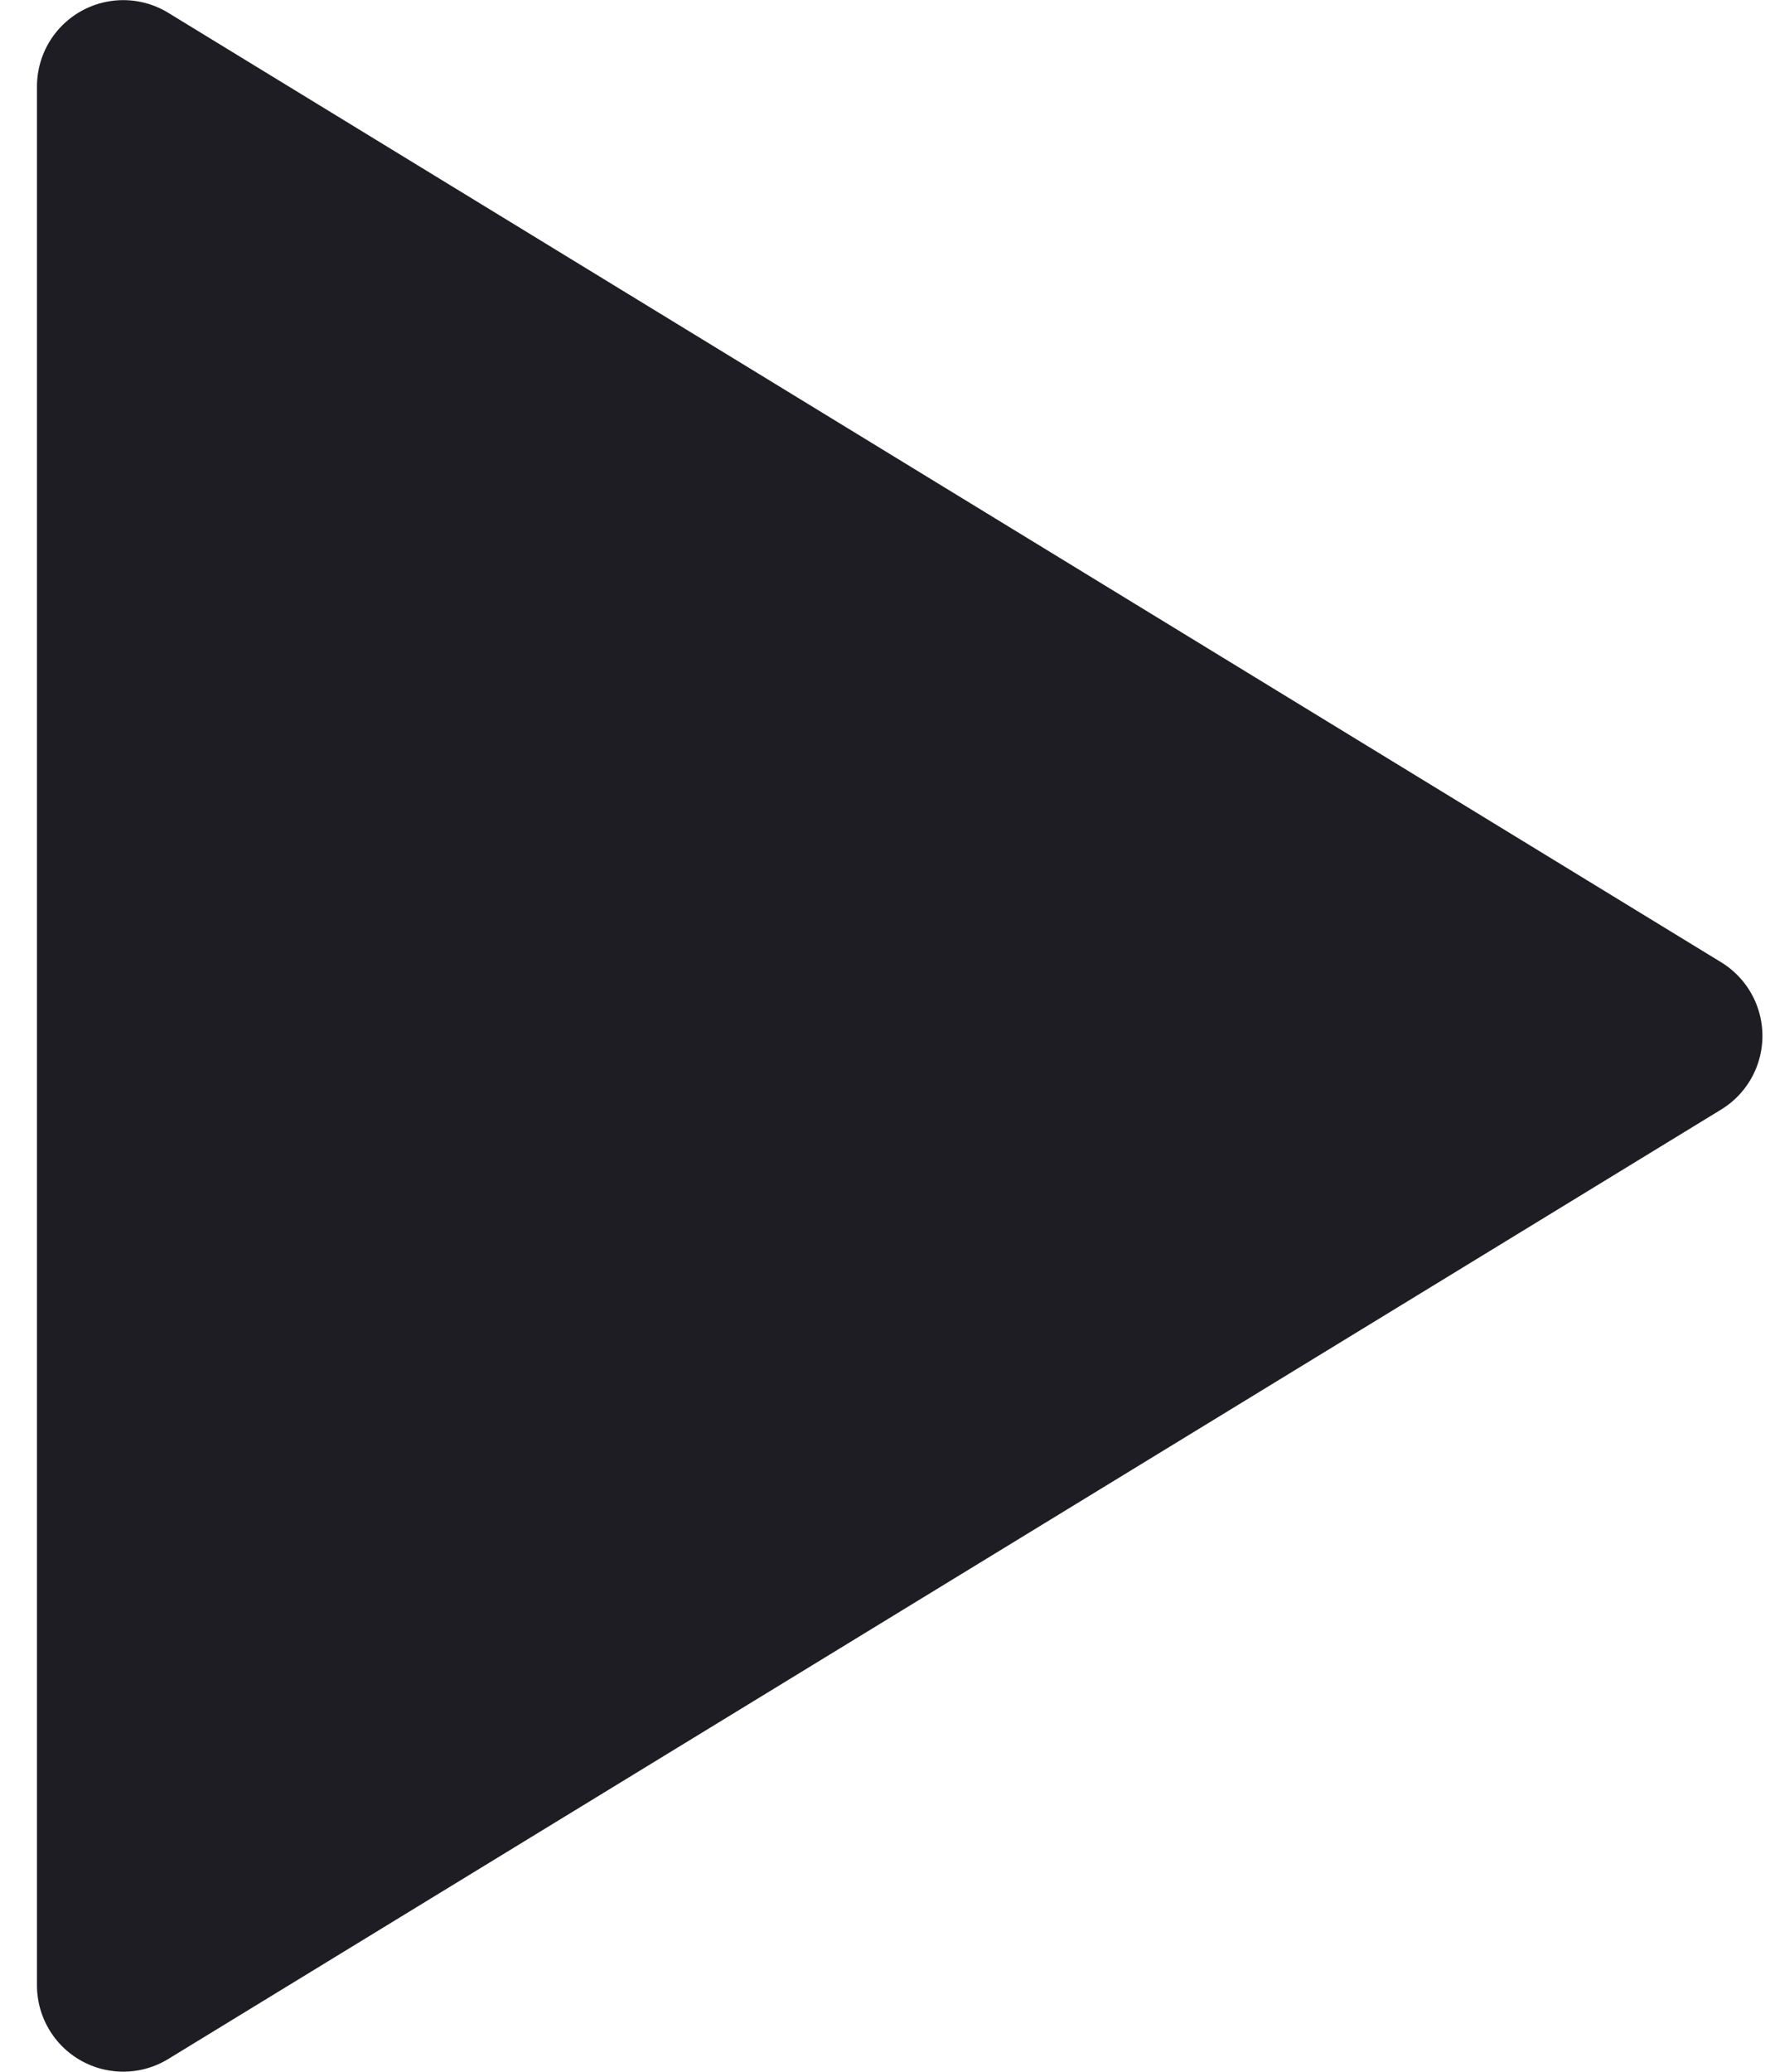 <svg fill="none" xmlns="http://www.w3.org/2000/svg" viewBox="0 0 36 42"><path d="M34.907 19.507 3.413.26A1.75 1.75 0 0 0 .75 1.753v38.495a1.75 1.75 0 0 0 2.663 1.493l31.494-19.247a1.75 1.75 0 0 0 0-2.987Z" fill="#1F1D24"/></svg>
